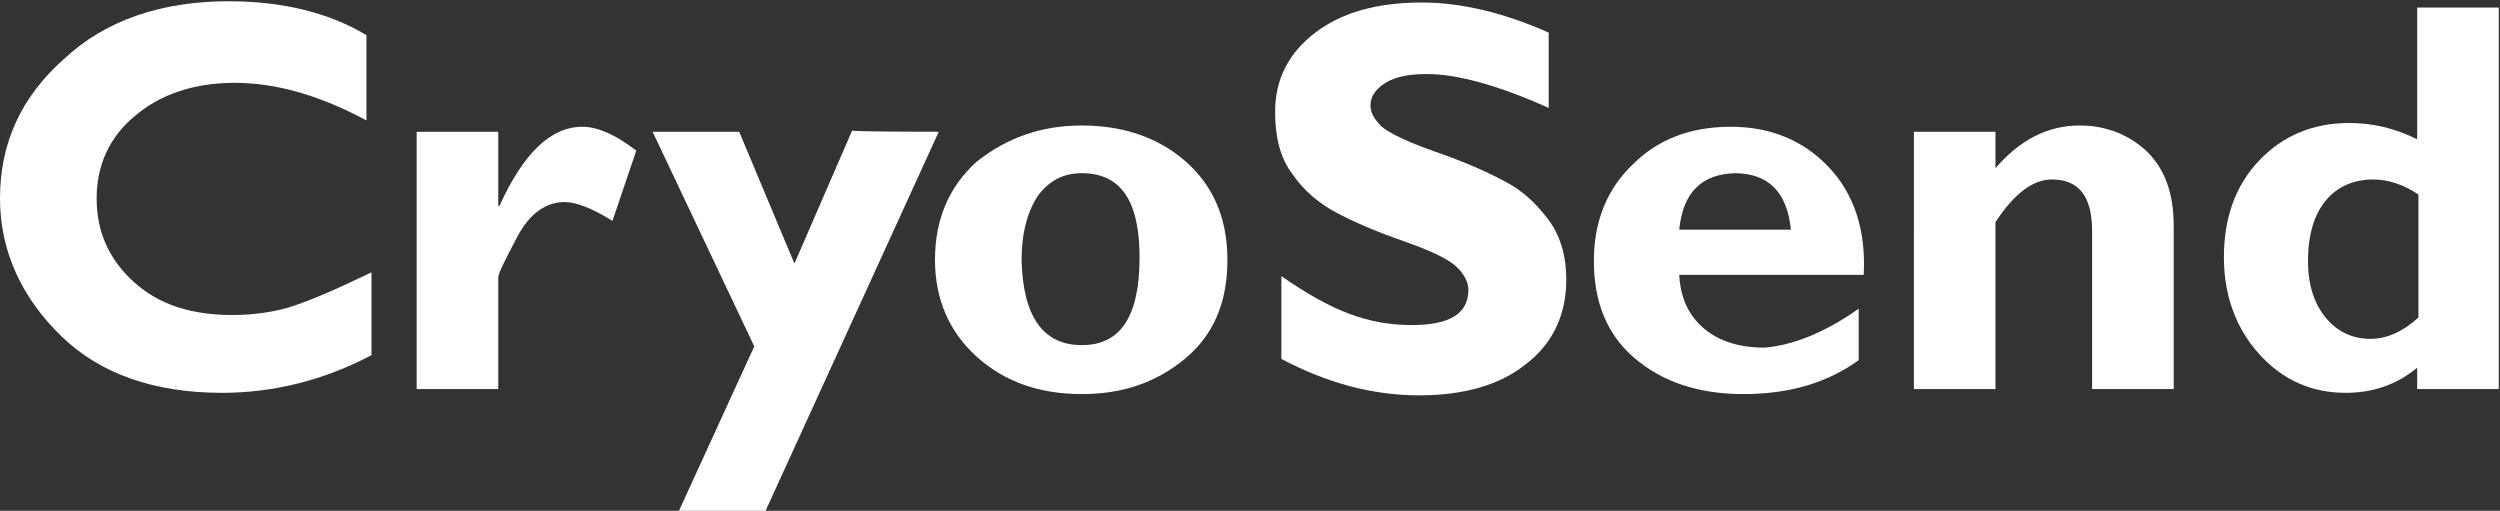 <?xml version="1.0" encoding="utf-8"?>
<!-- Generator: Adobe Illustrator 26.3.1, SVG Export Plug-In . SVG Version: 6.00 Build 0)  -->
<svg version="1.1" id="レイヤー_1" xmlns="http://www.w3.org/2000/svg" xmlns:xlink="http://www.w3.org/1999/xlink" x="0px"
	 y="0px" width="199.2px" height="40.7px" viewBox="0 0 199.2 40.7" style="enable-background:new 0 0 199.2 40.7;"
	 xml:space="preserve">
<rect x="0" y="0" width="199.2" height="40.7" fill="#333333" stroke="none"/>
<style type="text/css">
	.st0{fill:#FFFFFF;}
</style>
<g>
	<g>
		<path class="st0" d="M29.6,21.7v6.6c-3.8,2-7.8,3-11.9,3c-5.4,0-9.7-1.5-12.8-4.5S0,20.1,0,15.8c0-4.4,1.7-8.1,5.1-11.1
			c3.3-3.1,7.8-4.6,13.1-4.6c4.3,0,8,0.9,11,2.7v6.8C25.5,7.6,22,6.6,18.7,6.6c-3.2,0-5.9,0.9-7.9,2.6c-2.1,1.7-3.1,4-3.1,6.6
			c0,2.7,1,4.9,3,6.7c2,1.8,4.6,2.6,7.8,2.6c1.6,0,3.1-0.2,4.5-0.6C24.6,24,26.7,23.1,29.6,21.7z"/>
		<path class="st0" d="M39.7,10.5v5.9h0.1c1.9-4.2,4.1-6.3,6.6-6.3c1.2,0,2.6,0.6,4.3,1.9l-1.9,5.6c-1.6-1-2.9-1.5-3.8-1.5
			c-1.5,0-2.8,0.9-3.8,2.8c-1,1.9-1.5,2.9-1.5,3.2v8.9h-6.5V10.5H39.7z"/>
		<path class="st0" d="M74.8,10.5L61,40.7h-6.9l6-13.1l-8.1-17.1h6.9L63.3,21l4.6-10.6C67.9,10.5,74.8,10.5,74.8,10.5z"/>
		<path class="st0" d="M86.2,10c3.2,0,6,0.9,8.2,2.8s3.4,4.5,3.4,7.9s-1.1,6-3.4,7.9c-2.3,1.9-5,2.8-8.2,2.8c-3.4,0-6.2-1-8.4-3
			s-3.3-4.6-3.3-7.7c0-3.2,1.1-5.8,3.3-7.8C80.2,11,82.9,10,86.2,10z M86.2,27.5c3.1,0,4.6-2.3,4.6-7c0-4.5-1.5-6.7-4.6-6.7
			c-1.5,0-2.6,0.6-3.5,1.8c-0.8,1.2-1.3,2.9-1.3,5.1C81.5,25.2,83.1,27.5,86.2,27.5z"/>
		<path class="st0" d="M123.4,2.6v6c-4-1.8-7.3-2.7-9.7-2.7c-1.4,0-2.5,0.2-3.3,0.7s-1.2,1.1-1.2,1.8c0,0.6,0.3,1.1,0.9,1.7
			c0.6,0.5,2,1.2,4.3,2c2.3,0.8,4.1,1.6,5.4,2.3c1.4,0.7,2.5,1.7,3.5,3c1,1.3,1.5,2.9,1.5,4.9c0,2.8-1.1,5.1-3.2,6.7
			c-2.1,1.7-5,2.5-8.5,2.5c-3.8,0-7.4-1-11-2.9v-6.6c2,1.4,3.8,2.4,5.4,3c1.6,0.6,3.2,0.9,5,0.9c3,0,4.5-0.9,4.5-2.8
			c0-0.6-0.3-1.2-0.9-1.8c-0.6-0.6-2-1.3-4.3-2.1c-2.3-0.8-4.1-1.6-5.4-2.3c-1.3-0.7-2.5-1.7-3.4-3c-1-1.3-1.4-3-1.4-5
			c0-2.6,1.1-4.7,3.2-6.3c2.1-1.6,4.9-2.4,8.5-2.4C116.4,0.2,119.8,1,123.4,2.6z"/>
		<path class="st0" d="M148.1,24.6v4.1c-2.5,1.8-5.5,2.7-9.2,2.7c-3.6,0-6.5-1-8.7-2.9S127,24,127,20.8c0-3.1,1-5.7,3.1-7.7
			c2-2,4.6-3,7.8-3s5.8,1.1,7.8,3.2c2,2.1,3,5,2.8,8.6h-14.7c0.1,1.9,0.8,3.3,2,4.3c1.2,1,2.8,1.5,4.8,1.5
			C142.9,27.5,145.4,26.5,148.1,24.6z M133.8,18.3h8.9c-0.3-3-1.8-4.5-4.5-4.5C135.6,13.9,134.1,15.3,133.8,18.3z"/>
		<path class="st0" d="M159,10.5v2.9c1.9-2.2,4.1-3.4,6.7-3.4c2.1,0,3.9,0.7,5.4,2.1c1.4,1.4,2.1,3.3,2.1,5.9v13h-6.5V18.4
			c0-2.8-1.1-4.1-3.2-4.1c-1.5,0-3,1.1-4.5,3.4V31h-6.5V10.5H159z"/>
		<path class="st0" d="M199.1,0.6V31h-6.5v-1.7c-1.7,1.4-3.6,2-5.7,2c-2.7,0-5-1-6.9-3.1c-1.8-2-2.8-4.6-2.8-7.7s0.9-5.7,2.8-7.7
			c1.9-2,4.3-3,7.2-3c1.8,0,3.6,0.4,5.4,1.3V0.6H199.1z M192.7,25.3v-9.8c-1.2-0.8-2.4-1.2-3.6-1.2c-1.6,0-2.9,0.6-3.8,1.7
			c-0.9,1.1-1.4,2.7-1.4,4.8c0,1.9,0.5,3.4,1.4,4.5s2.1,1.7,3.6,1.7C190.2,27,191.5,26.4,192.7,25.3z"/>
	</g>
</g>
</svg>
